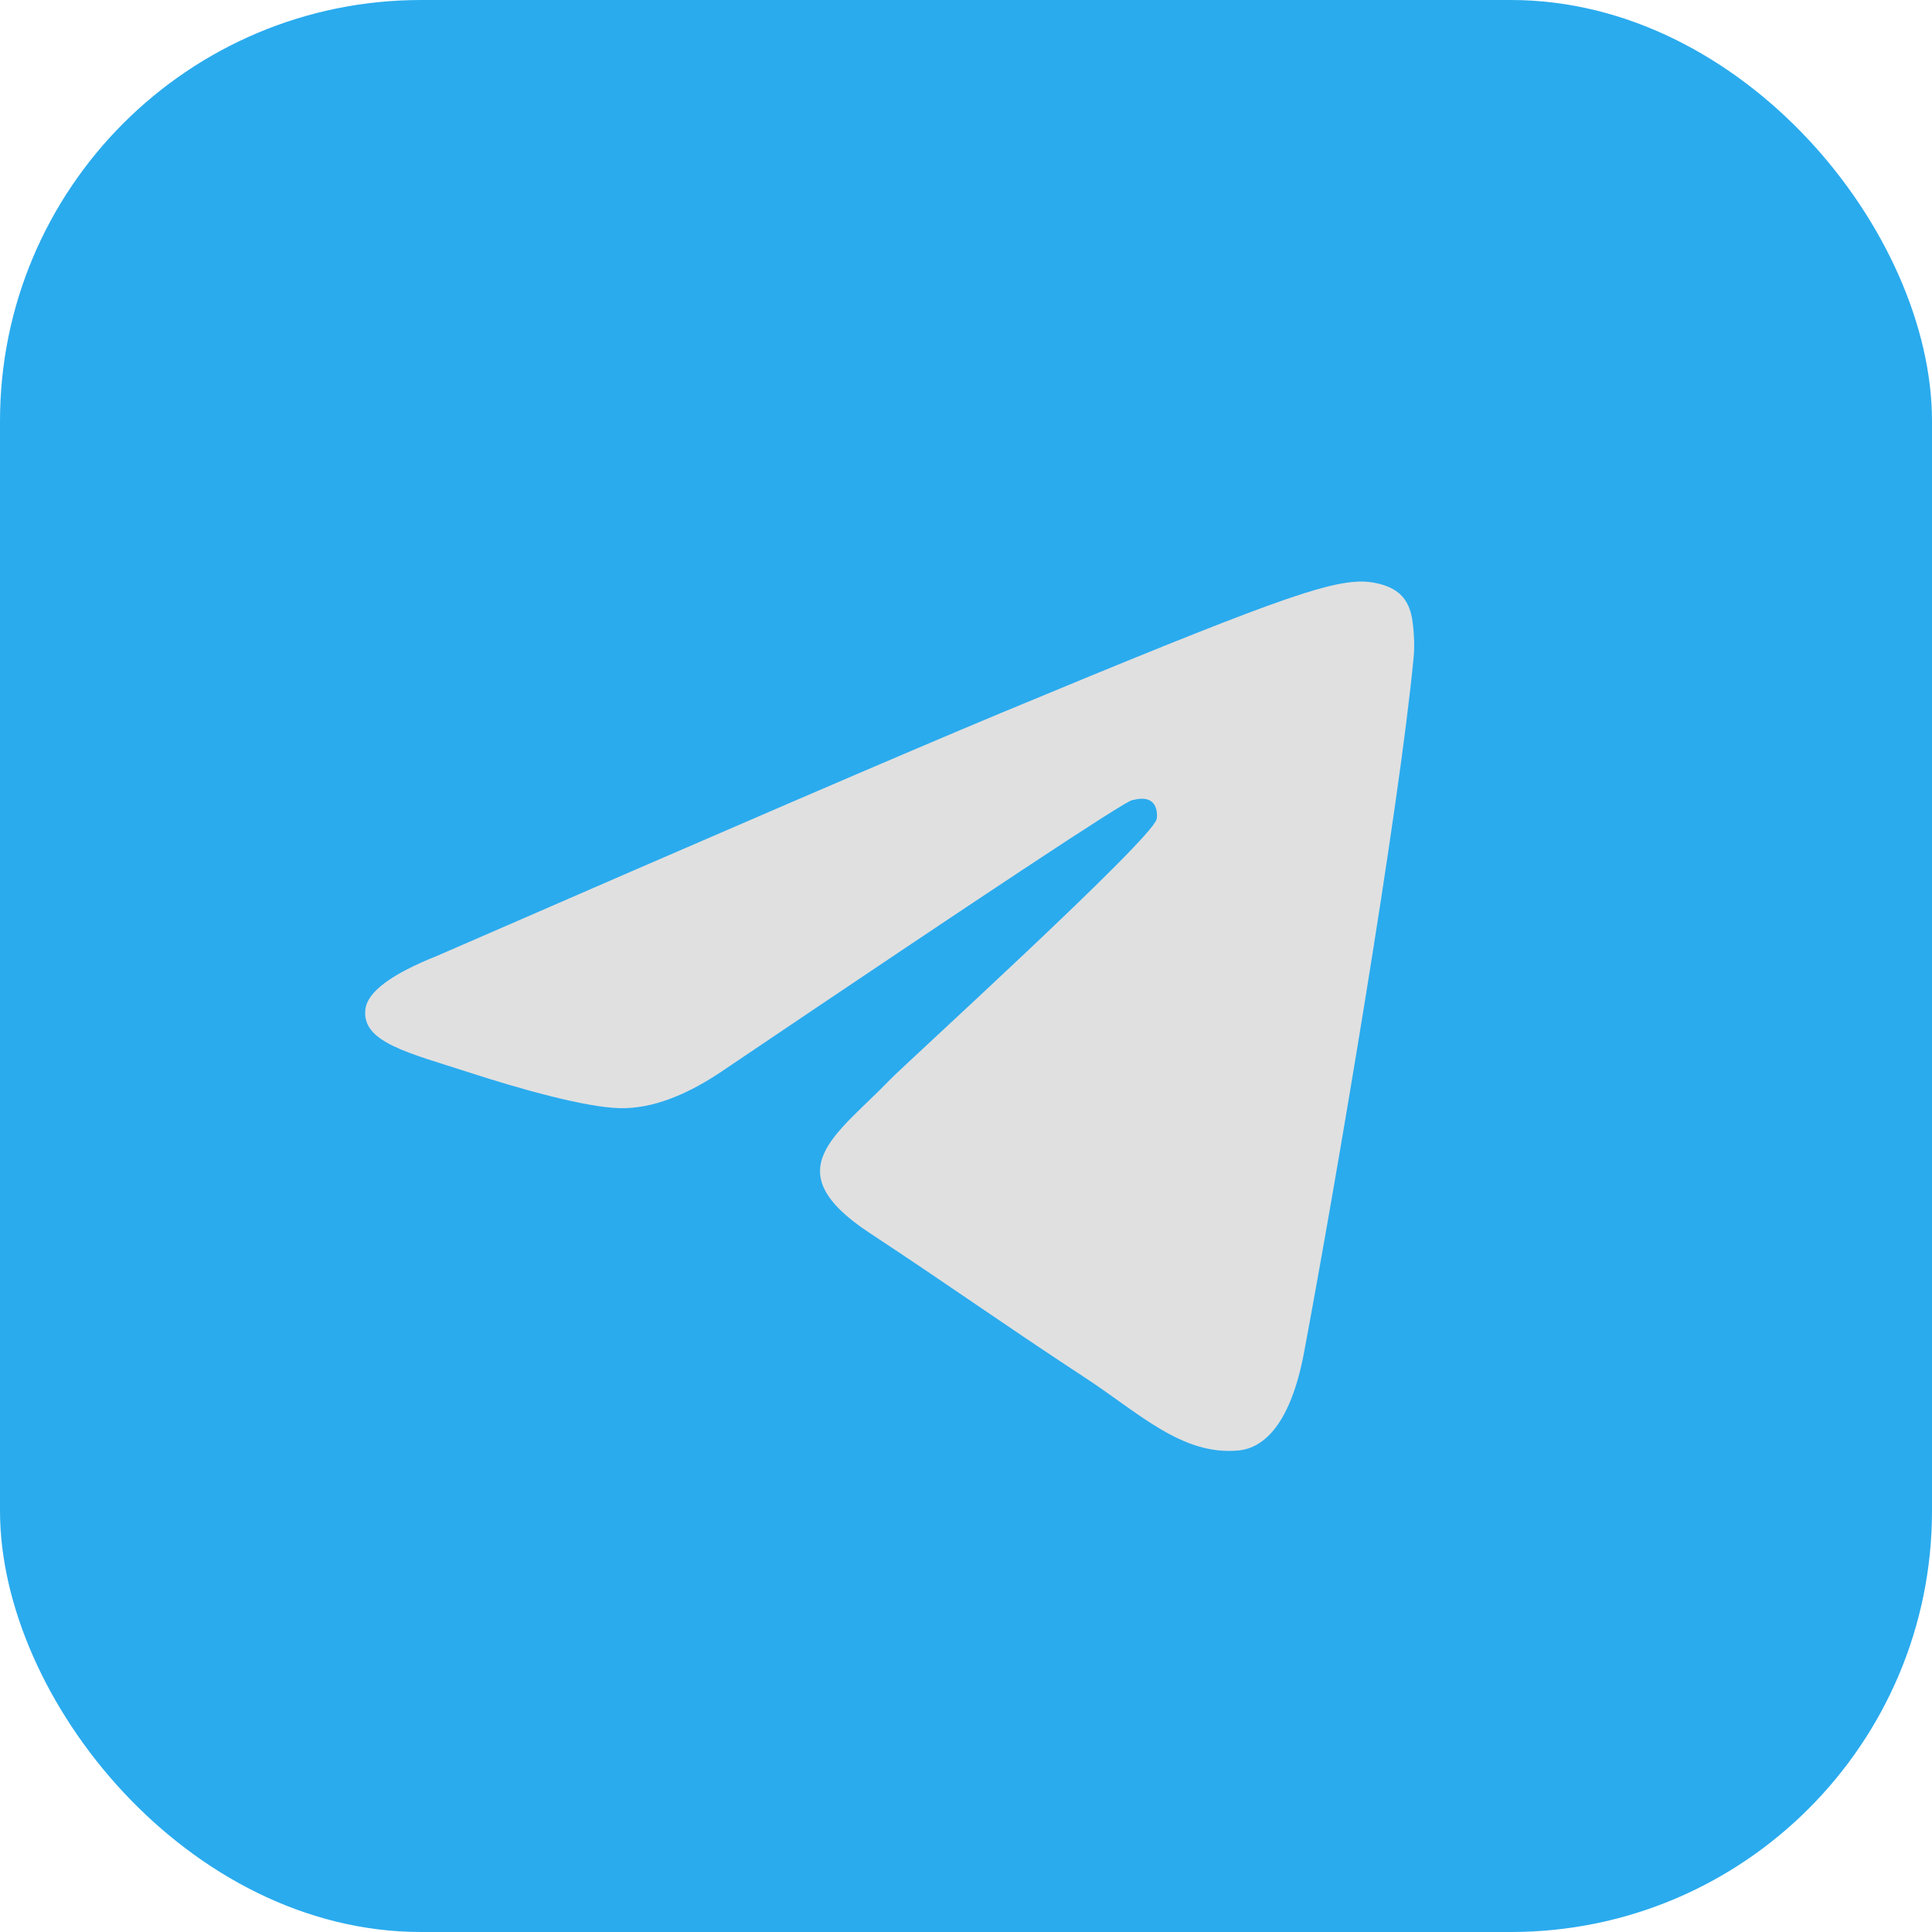 <svg width="78" height="78" viewBox="0 0 78 78" fill="none" xmlns="http://www.w3.org/2000/svg">
<g clip-path="url(#clip0_4154_356)">
<rect width="78" height="78" rx="17" fill="url(#paint0_linear_4154_356)"/>
<path d="M39 0C28.659 0 18.732 4.111 11.426 11.423C4.112 18.737 0.002 28.656 0 39C0 49.339 4.113 59.266 11.426 66.577C18.732 73.888 28.659 78 39 78C49.341 78 59.268 73.888 66.574 66.577C73.887 59.266 78 49.339 78 39C78 28.661 73.887 18.734 66.574 11.423C59.268 4.111 49.341 0 39 0Z" fill="url(#paint1_linear_4154_356)"/>
<path d="M17.653 38.588C29.024 33.635 36.605 30.37 40.395 28.792C51.23 24.287 53.478 23.504 54.947 23.478C55.27 23.473 55.989 23.552 56.458 23.932C56.848 24.252 56.958 24.684 57.013 24.988C57.062 25.292 57.129 25.983 57.074 26.523C56.489 32.69 53.948 47.655 52.656 54.562C52.113 57.485 51.035 58.465 49.993 58.56C47.726 58.769 46.008 57.064 43.814 55.626C40.383 53.376 38.445 51.975 35.112 49.78C31.261 47.242 33.759 45.848 35.953 43.569C36.526 42.972 46.507 33.895 46.696 33.072C46.72 32.969 46.745 32.585 46.513 32.383C46.288 32.18 45.953 32.249 45.709 32.304C45.361 32.382 39.883 36.007 29.256 43.177C27.702 44.246 26.294 44.767 25.027 44.74C23.637 44.71 20.956 43.953 18.963 43.305C16.526 42.511 14.582 42.091 14.753 40.743C14.838 40.041 15.807 39.322 17.653 38.588Z" fill="#E0E0E0"/>
</g>
<defs>
<linearGradient id="paint0_linear_4154_356" x1="3900" y1="0" x2="3900" y2="7800" gradientUnits="userSpaceOnUse">
<stop stop-color="#2AABEE"/>
<stop offset="1" stop-color="#229ED9"/>
</linearGradient>
<linearGradient id="paint1_linear_4154_356" x1="3900" y1="0" x2="3900" y2="7800" gradientUnits="userSpaceOnUse">
<stop stop-color="#2AABEE"/>
<stop offset="1" stop-color="#229ED9"/>
</linearGradient>
<clipPath id="clip0_4154_356">
<rect width="78" height="78" rx="17" fill="white"/>
</clipPath>
</defs>
</svg>
